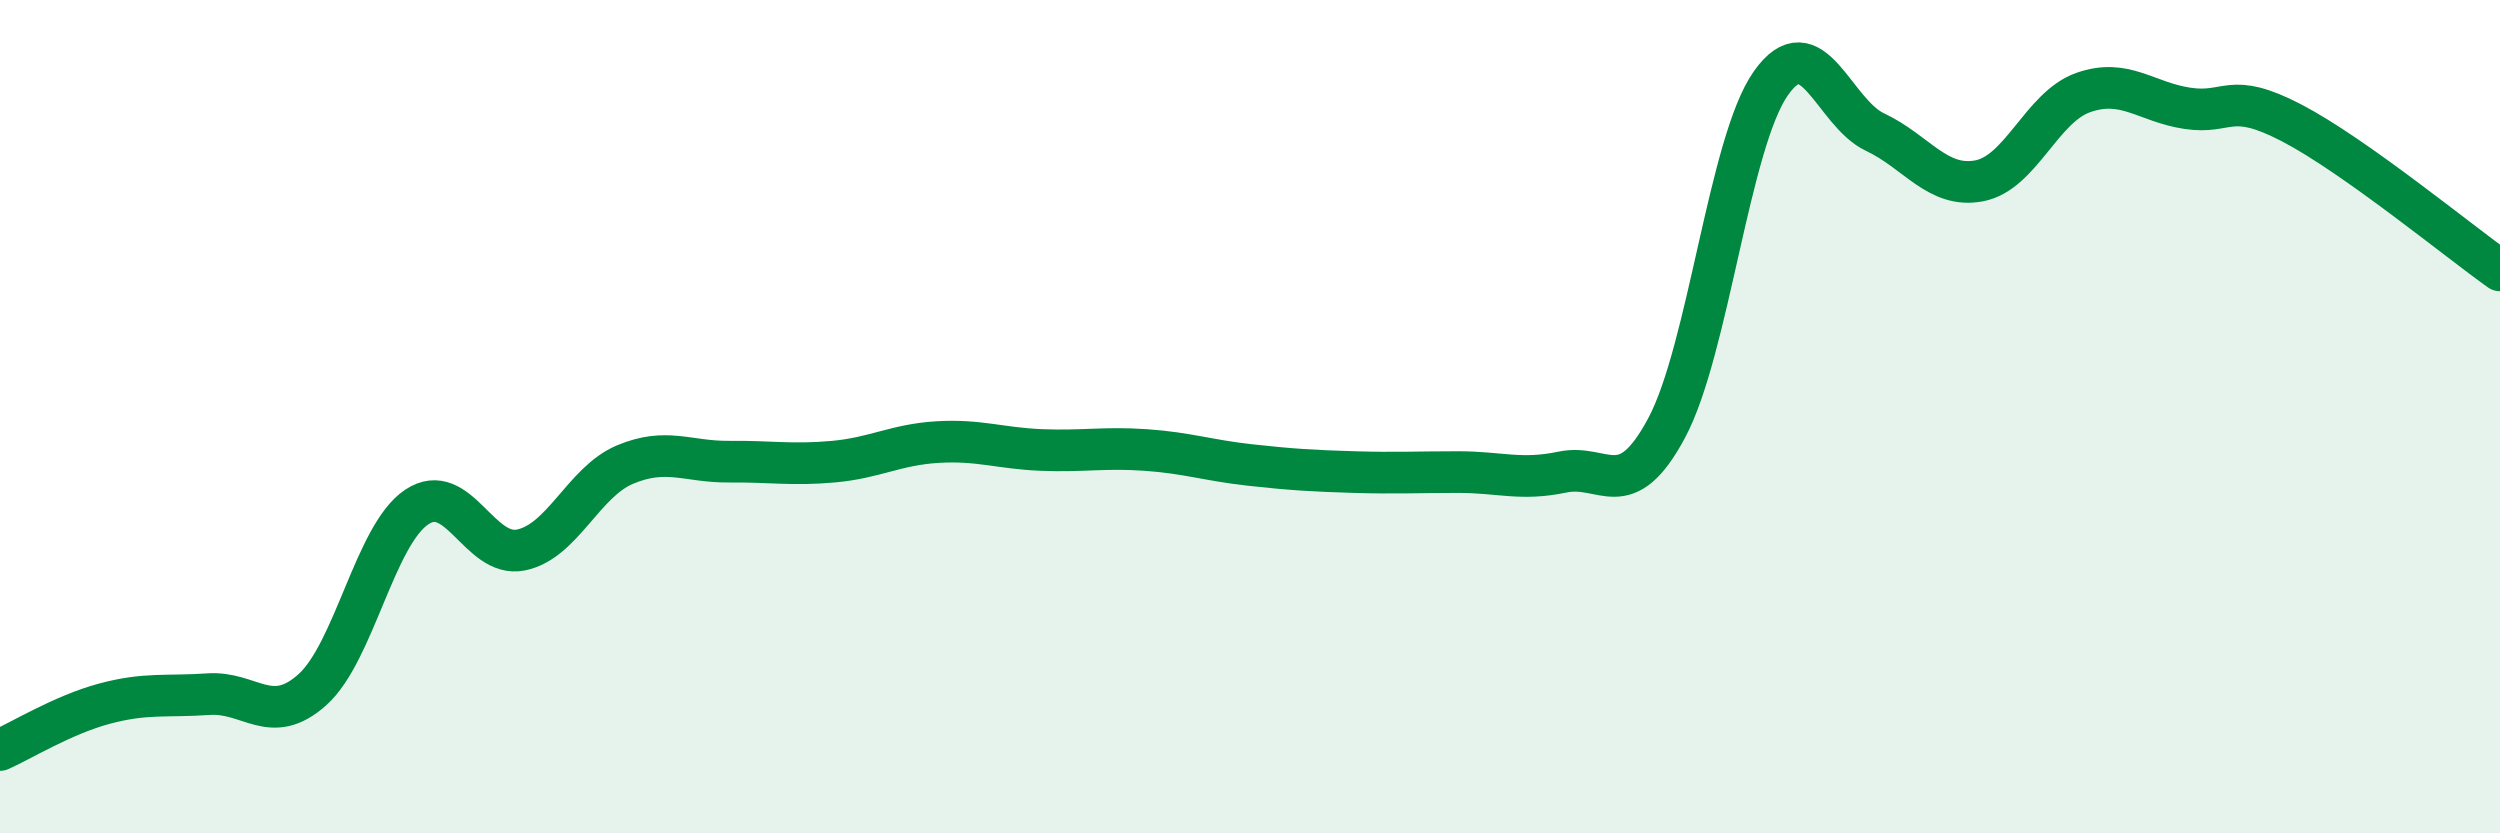 
    <svg width="60" height="20" viewBox="0 0 60 20" xmlns="http://www.w3.org/2000/svg">
      <path
        d="M 0,18 C 0.5,17.78 1.5,17.16 2.5,16.89 C 3.5,16.62 4,16.73 5,16.66 C 6,16.59 6.5,17.45 7.5,16.55 C 8.5,15.65 9,12.84 10,12.17 C 11,11.5 11.5,13.4 12.5,13.2 C 13.5,13 14,11.57 15,11.15 C 16,10.73 16.5,11.09 17.5,11.08 C 18.5,11.07 19,11.17 20,11.08 C 21,10.99 21.5,10.67 22.5,10.61 C 23.5,10.55 24,10.76 25,10.8 C 26,10.84 26.5,10.73 27.5,10.8 C 28.5,10.87 29,11.05 30,11.16 C 31,11.27 31.5,11.3 32.5,11.33 C 33.5,11.36 34,11.33 35,11.33 C 36,11.33 36.5,11.54 37.5,11.33 C 38.5,11.12 39,12.14 40,10.27 C 41,8.4 41.5,3.42 42.5,2 C 43.5,0.58 44,2.7 45,3.17 C 46,3.64 46.5,4.53 47.5,4.34 C 48.5,4.15 49,2.57 50,2.22 C 51,1.87 51.5,2.45 52.5,2.6 C 53.5,2.75 53.5,2.17 55,2.95 C 56.5,3.73 59,5.78 60,6.49L60 20L0 20Z"
        fill="#008740"
        opacity="0.1"
        stroke-linecap="round"
        stroke-linejoin="round"
      />
      <path
        d="M 0,18 C 0.5,17.78 1.5,17.16 2.5,16.89 C 3.5,16.62 4,16.73 5,16.66 C 6,16.59 6.5,17.45 7.5,16.55 C 8.5,15.65 9,12.84 10,12.17 C 11,11.5 11.5,13.4 12.5,13.2 C 13.5,13 14,11.57 15,11.15 C 16,10.73 16.5,11.09 17.5,11.08 C 18.5,11.07 19,11.17 20,11.08 C 21,10.99 21.5,10.67 22.5,10.61 C 23.5,10.55 24,10.76 25,10.8 C 26,10.84 26.5,10.73 27.5,10.8 C 28.5,10.87 29,11.05 30,11.16 C 31,11.27 31.5,11.3 32.5,11.33 C 33.5,11.36 34,11.33 35,11.33 C 36,11.33 36.5,11.54 37.5,11.33 C 38.5,11.12 39,12.14 40,10.27 C 41,8.4 41.5,3.42 42.5,2 C 43.5,0.58 44,2.7 45,3.17 C 46,3.64 46.5,4.53 47.5,4.34 C 48.5,4.15 49,2.57 50,2.22 C 51,1.87 51.5,2.45 52.5,2.6 C 53.5,2.75 53.5,2.17 55,2.95 C 56.5,3.73 59,5.78 60,6.49"
        stroke="#008740"
        stroke-width="1"
        fill="none"
        stroke-linecap="round"
        stroke-linejoin="round"
      />
    </svg>
  